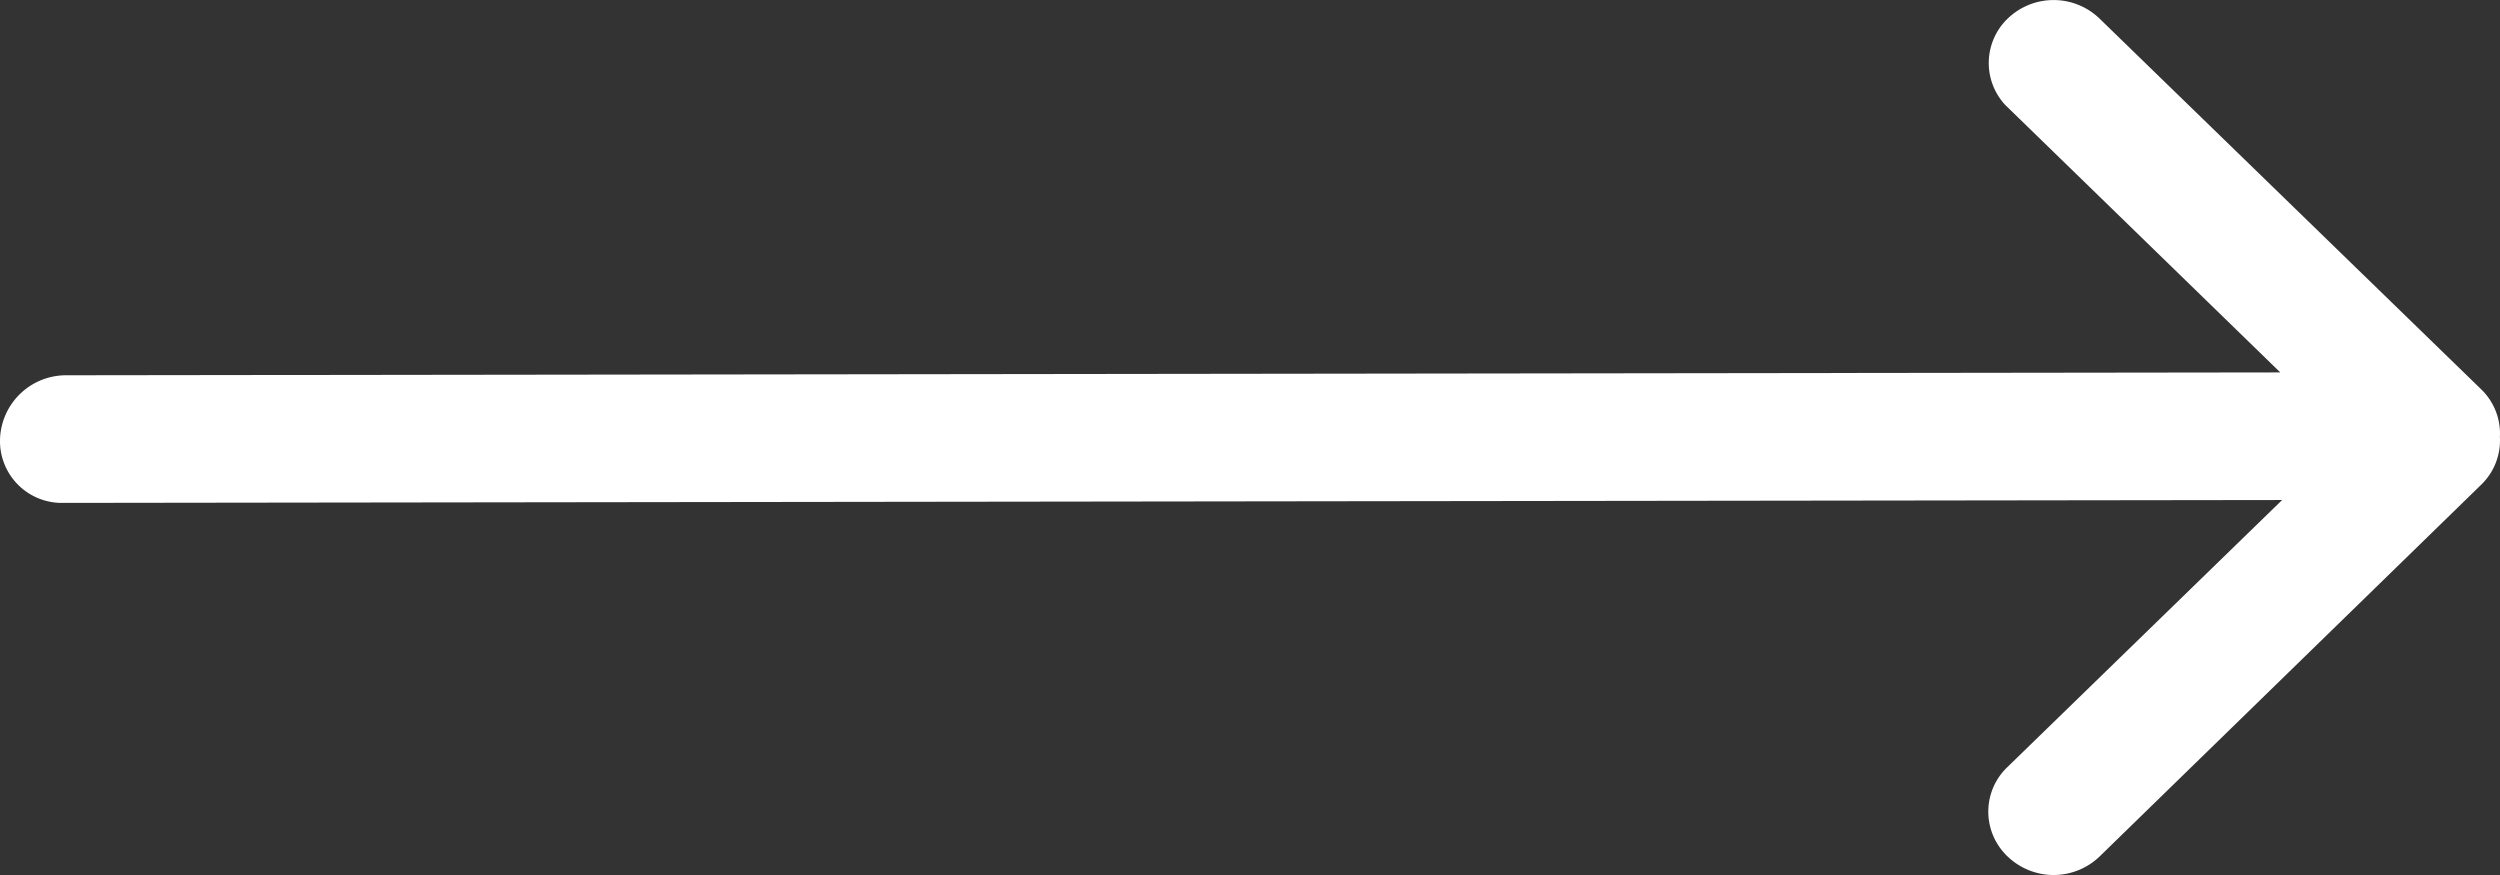 <svg xmlns="http://www.w3.org/2000/svg" xmlns:xlink="http://www.w3.org/1999/xlink" width="100" height="35" viewBox="0 0 100 35"><rect x="0" y="0" width="100" height="35" fill="#333333" stroke="none"/><defs><clipPath id="a"><rect width="100" height="35" fill="#fff"/></clipPath></defs><g clip-path="url(#a)"><path d="M99.246,15.57,83.978.739a2.646,2.646,0,0,0-3.667,0,2.464,2.464,0,0,0-.07,3.491l.07.066,10.9,10.6L2.6,15.01A2.644,2.644,0,0,0,0,17.591a2.474,2.474,0,0,0,2.417,2.524h.1L91.285,20,80.311,30.668a2.464,2.464,0,0,0-.105,3.491,1.189,1.189,0,0,0,.105.105,2.654,2.654,0,0,0,3.667,0L99.246,19.389a2.461,2.461,0,0,0,.75-1.912,2.458,2.458,0,0,0-.75-1.907" transform="translate(0 0.001)" fill="#fff"/></g></svg>